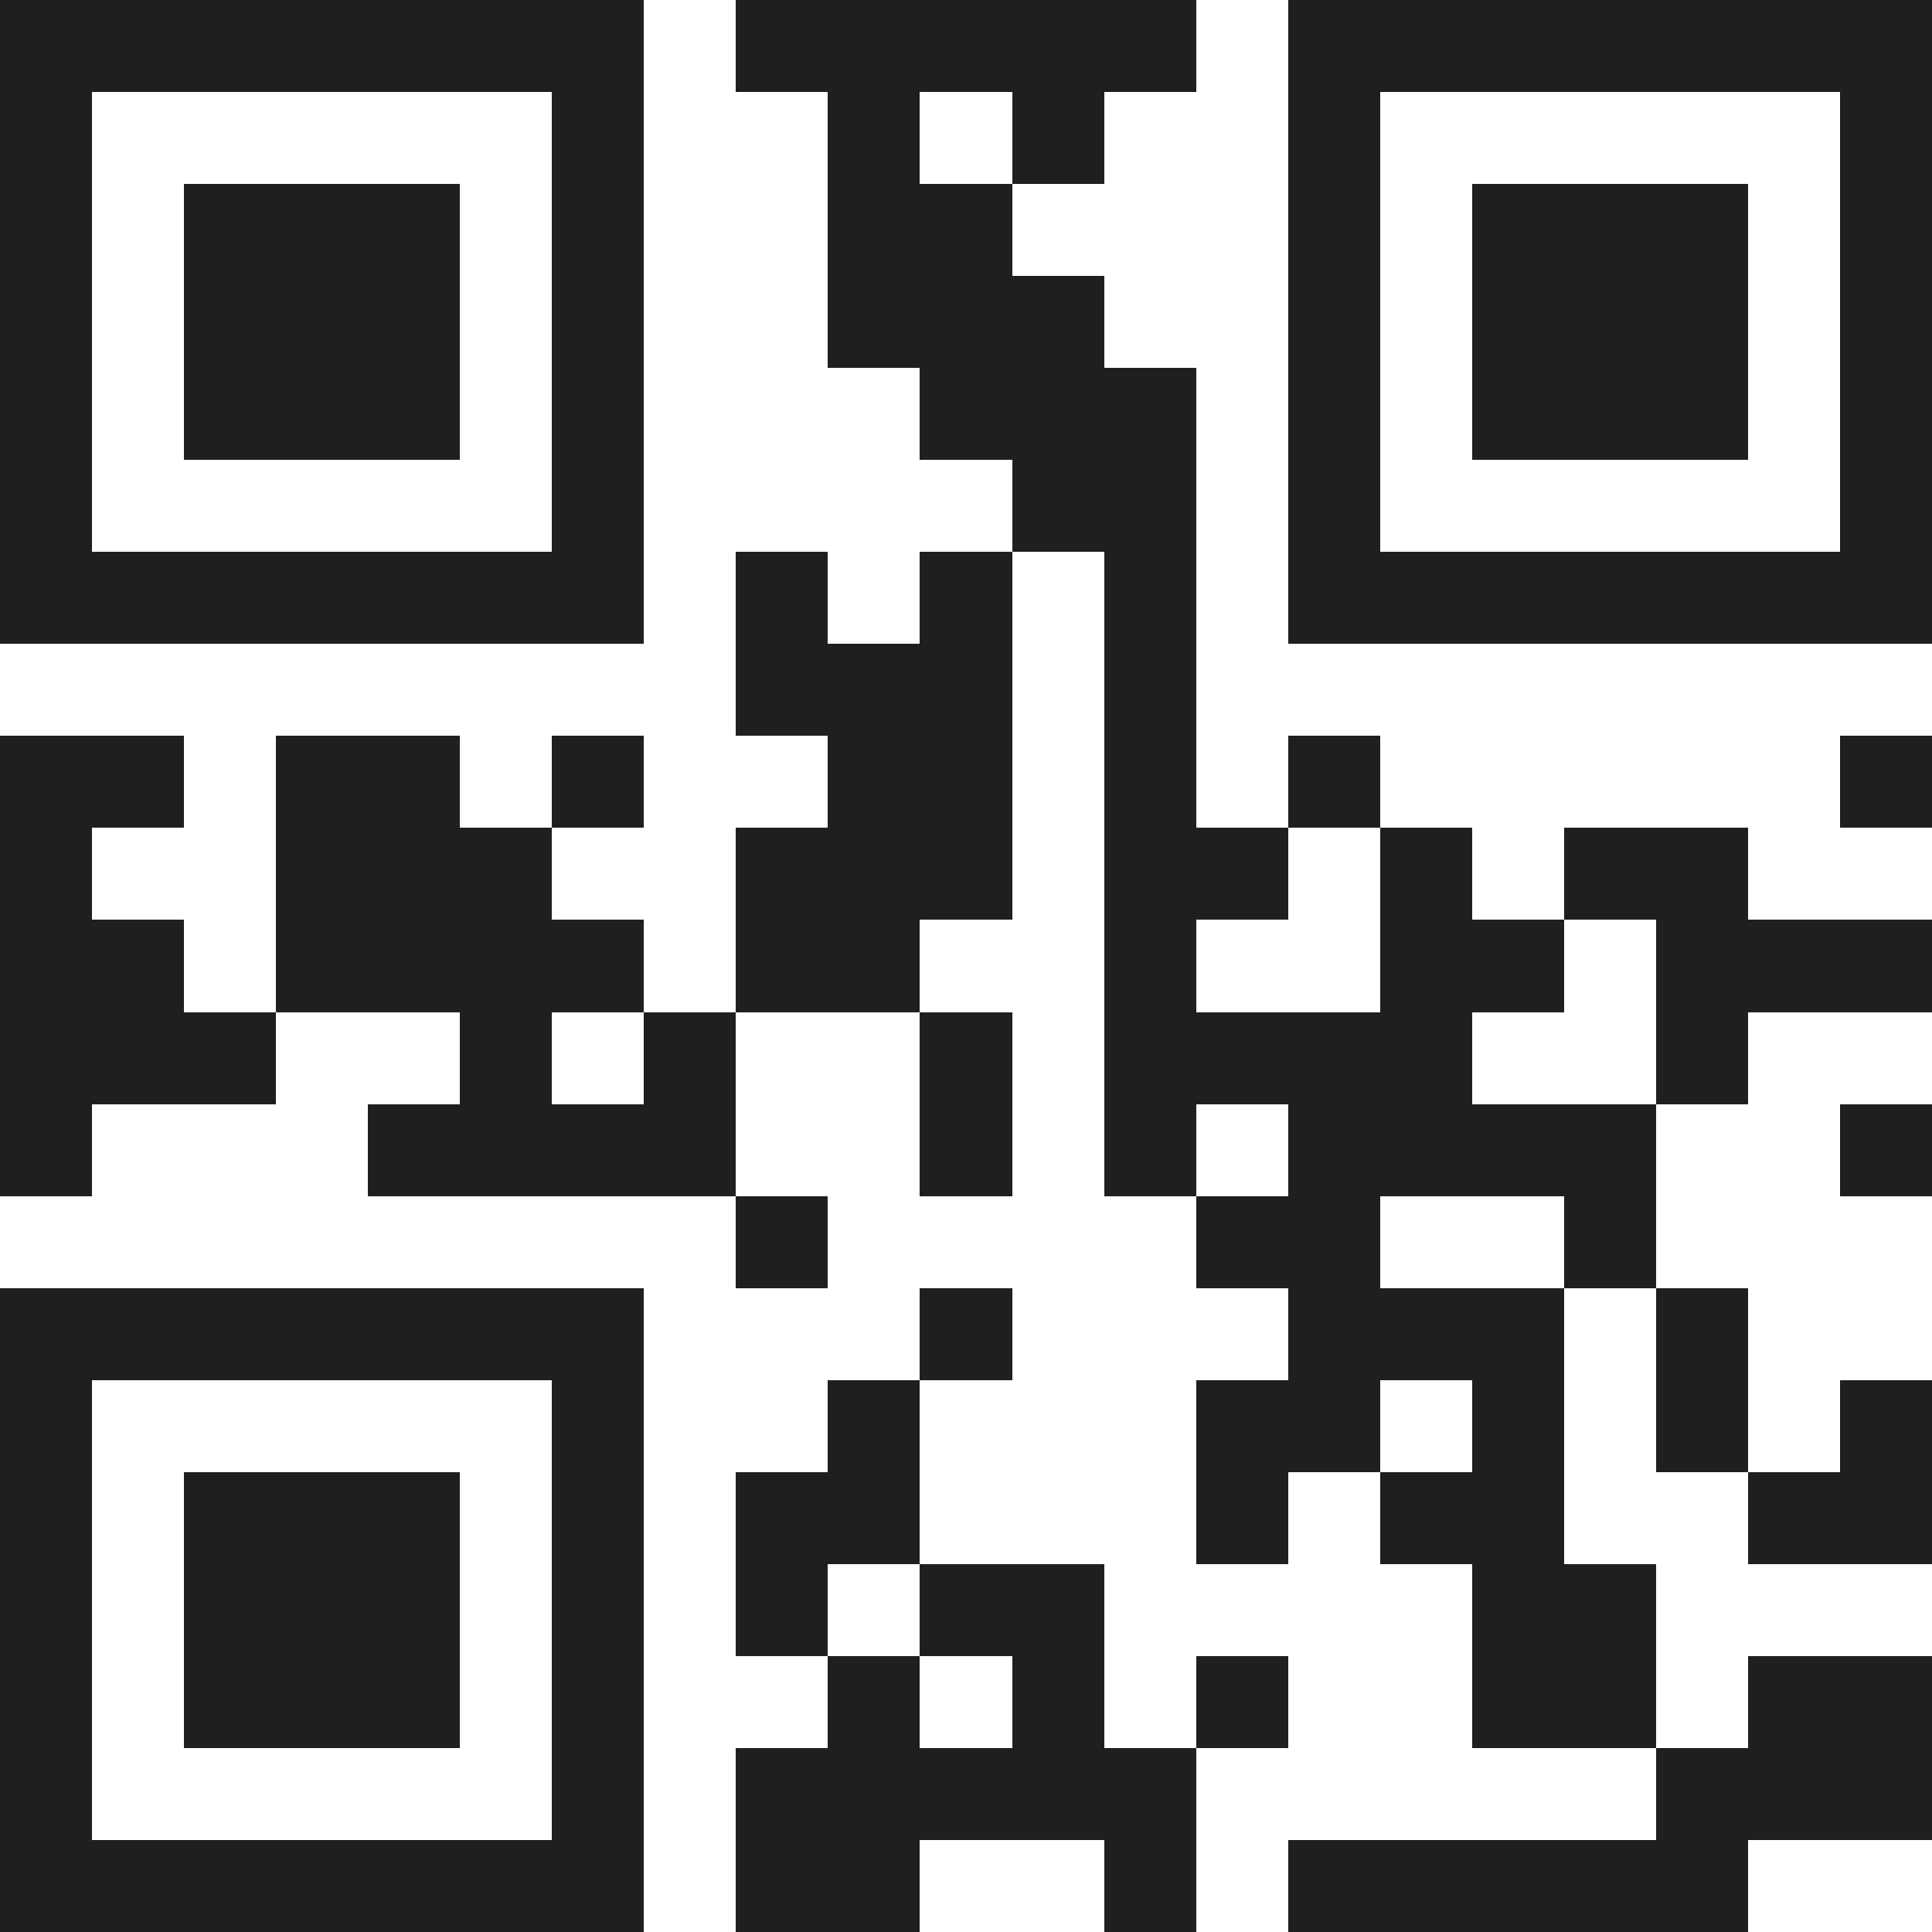 <svg xmlns="http://www.w3.org/2000/svg" viewBox="0 0 21 21" shape-rendering="crispEdges"><path fill="#ffffff" d="M0 0h21v21H0z"/><path stroke="#1f1f1f" d="M0 0.5h7m1 0h5m1 0h7M0 1.5h1m5 0h1m2 0h1m1 0h1m2 0h1m5 0h1M0 2.5h1m1 0h3m1 0h1m2 0h2m3 0h1m1 0h3m1 0h1M0 3.5h1m1 0h3m1 0h1m2 0h3m2 0h1m1 0h3m1 0h1M0 4.5h1m1 0h3m1 0h1m3 0h3m1 0h1m1 0h3m1 0h1M0 5.5h1m5 0h1m4 0h2m1 0h1m5 0h1M0 6.5h7m1 0h1m1 0h1m1 0h1m1 0h7M8 7.5h3m1 0h1M0 8.5h2m1 0h2m1 0h1m2 0h2m1 0h1m1 0h1m5 0h1M0 9.5h1m2 0h3m2 0h3m1 0h2m1 0h1m1 0h2M0 10.5h2m1 0h4m1 0h2m2 0h1m2 0h2m1 0h3M0 11.5h3m2 0h1m1 0h1m2 0h1m1 0h4m2 0h1M0 12.5h1m3 0h4m2 0h1m1 0h1m1 0h4m2 0h1M8 13.5h1m4 0h2m2 0h1M0 14.5h7m3 0h1m3 0h3m1 0h1M0 15.5h1m5 0h1m2 0h1m3 0h2m1 0h1m1 0h1m1 0h1M0 16.5h1m1 0h3m1 0h1m1 0h2m3 0h1m1 0h2m2 0h2M0 17.5h1m1 0h3m1 0h1m1 0h1m1 0h2m4 0h2M0 18.5h1m1 0h3m1 0h1m2 0h1m1 0h1m1 0h1m2 0h2m1 0h2M0 19.5h1m5 0h1m1 0h5m5 0h3M0 20.5h7m1 0h2m2 0h1m1 0h5"/></svg>
